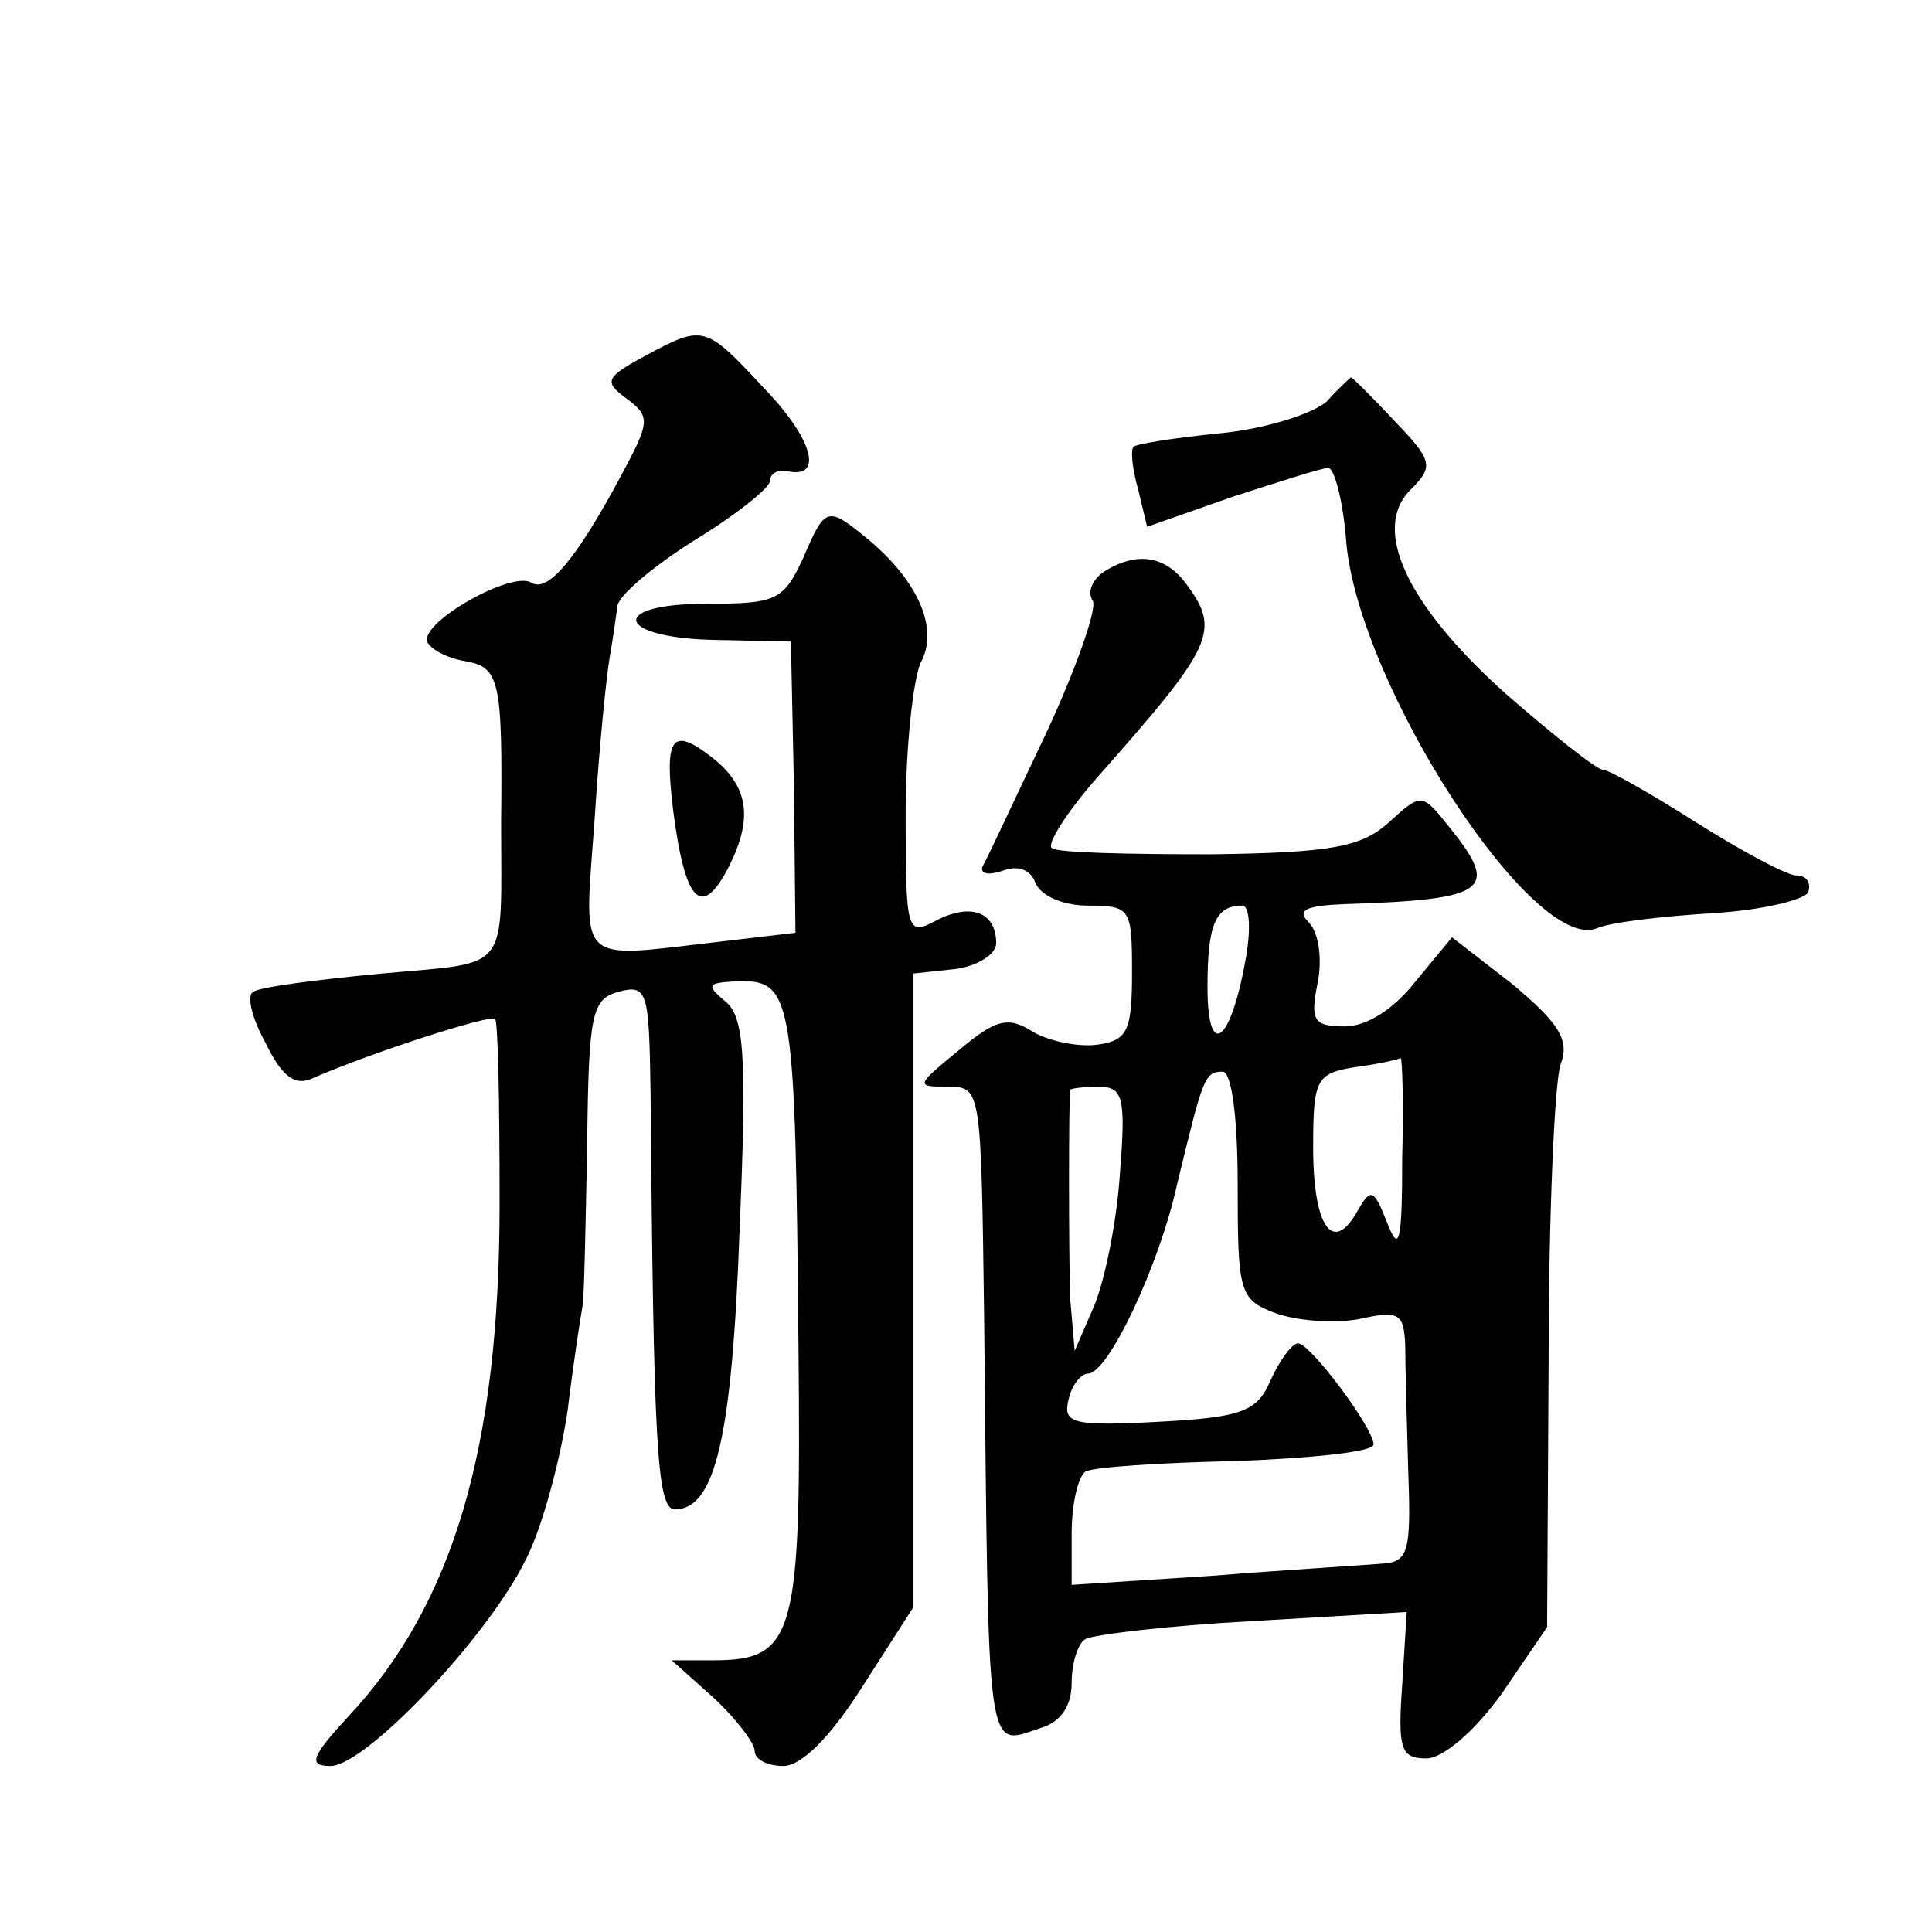<?xml version="1.0" standalone="no"?>
<!DOCTYPE svg PUBLIC "-//W3C//DTD SVG 20010904//EN"
 "http://www.w3.org/TR/2001/REC-SVG-20010904/DTD/svg10.dtd">
<svg version="1.0" xmlns="http://www.w3.org/2000/svg"
 width="128pt" height="128pt" viewBox="0 0 128 128"
 preserveAspectRatio="xMidYMid meet">
<g transform="translate(0,128) scale(0.1,-0.1)"
fill="#0" stroke="none">
<path d="M427 1044 c-26 -14 -27 -17 -12 -28 16 -12 16 -15 -4 -52 -29 -54 -48
-77 -59 -70 -13 8 -73 -26 -69 -39 2 -5 13 -11 25 -13 23 -4 25 -12 24 -107 0 -101
7 -92 -79 -100 -43 -4 -81 -9 -85 -12 -5 -2 -1 -18 8 -34 11 -23 20 -29 32 -23
39 17 117 42 120 39 2 -2 3 -57 3 -122 0 -163 -31 -266 -100 -340 -25 -27 -27 -33
-12 -33 23 0 103 84 129 136 11 21 23 66 28 99 4 33 9 65 10 70 1 6 2 53 3 106
1 88 3 97 21 102 19 5 20 0 21 -66 2 -231 4 -277 16 -277 27 0 38 48 43 185 5 118
3 142 -10 152 -13 11 -11 12 11 13 34 0 36 -13 38 -241 2 -194 -2 -209 -57 -209
l-27 0 28 -25 c15 -14 27 -30 27 -35 0 -6 9 -10 19 -10 12 0 31 19 52 52 l34 53
0 210 0 210 28 3 c15 2 27 10 27 17 0 21 -17 27 -40 15 -19 -10 -20 -8 -20 70 0
45 5 90 10 101 12 22 -1 53 -34 81 -28 23 -29 23 -44 -12 -13 -28 -18 -30 -64 -30
-66 0 -60 -23 7 -24 l49 -1 2 -96 1 -97 -51 -6 c-96 -11 -89 -17 -82 82 3 48 8
96 10 107 2 11 4 26 5 33 0 7 24 27 51 44 28 17 50 35 50 39 0 5 5 8 11 7 25 -6
18 21 -15 55 -39 42 -40 42 -79 21z M879 1014 c-9 -8 -40 -18 -70 -21 -30 -3 -56
-7 -58 -9 -2 -2 -1 -14 3 -28 l6 -25 57 20 c31 10 59 19 63 19 4 0 10 -22 12 -50
9 -95 124 -272 166 -255 9 4 44 8 77 10 33 2 61 9 63 14 2 6 -1 11 -8 11 -6 0 -36
16 -66 35 -30 19 -58 35 -62 35 -4 0 -33 23 -64 50 -66 59 -90 110 -63 136 15 15
14 19 -11 45 -15 16 -28 29 -29 29 0 0 -8 -7 -16 -16z M731 901 c-7 -5 -11 -13
-7 -19 3 -5 -11 -45 -31 -88 -21 -44 -39 -83 -42 -88 -2 -5 4 -6 13 -3 10 4 19
1 22 -8 4 -9 19 -15 35 -15 28 0 29 -2 29 -44 0 -39 -3 -45 -22 -48 -13 -2 -32
2 -43 8 -17 11 -25 9 -50 -12 -28 -23 -29 -24 -7 -24 22 0 22 -1 24 -152 3 -297
1 -285 37 -273 14 4 21 15 21 30 0 13 4 26 9 29 5 3 55 9 111 12 l102 6 -3 -48
c-3 -43 -1 -49 16 -49 11 0 32 18 50 43 l30 44 1 176 c0 98 4 186 8 197 6 16 -1
27 -32 53 l-40 31 -24 -29 c-14 -18 -32 -30 -47 -30 -21 0 -23 4 -18 29 3 15 1
33 -6 40 -8 8 -2 11 24 12 94 3 103 9 70 50 -19 24 -19 24 -41 4 -18 -16 -37 -20
-118 -21 -54 0 -101 1 -105 4 -4 2 9 23 30 47 77 87 82 97 59 128 -14 19 -33 22
-55 8z m94 -258 c-10 -55 -25 -65 -25 -17 0 41 5 54 23 54 5 0 6 -16 2 -37z m104
-130 c0 -56 -2 -64 -10 -43 -9 23 -11 23 -20 7 -16 -28 -29 -10 -29 43 0 45 2 49
28 53 15 2 28 5 30 6 1 0 2 -29 1 -66z m-109 -18 c0 -71 1 -76 25 -85 14 -5 38
-7 55 -4 27 6 30 4 31 -17 0 -13 1 -51 2 -84 2 -54 0 -60 -18 -61 -11 -1 -62 -4
-112 -8 l-93 -6 0 34 c0 19 4 37 9 41 5 3 50 6 100 7 50 2 91 6 91 11 0 11 -42
67 -50 67 -4 0 -12 -11 -18 -24 -9 -21 -18 -25 -75 -28 -57 -3 -63 -1 -59 15 2
9 8 17 13 17 13 0 47 71 59 126 17 70 18 74 30 74 6 0 10 -30 10 -75z m-78 8 c-2
-32 -10 -71 -17 -88 l-13 -30 -3 35 c-1 30 -1 130 0 138 1 1 9 2 19 2 16 0 18 -7
14 -57z M446 743 c8 -62 19 -72 37 -37 16 32 13 53 -11 72 -27 21 -32 14 -26 -35z"/>
</g>
</svg>
